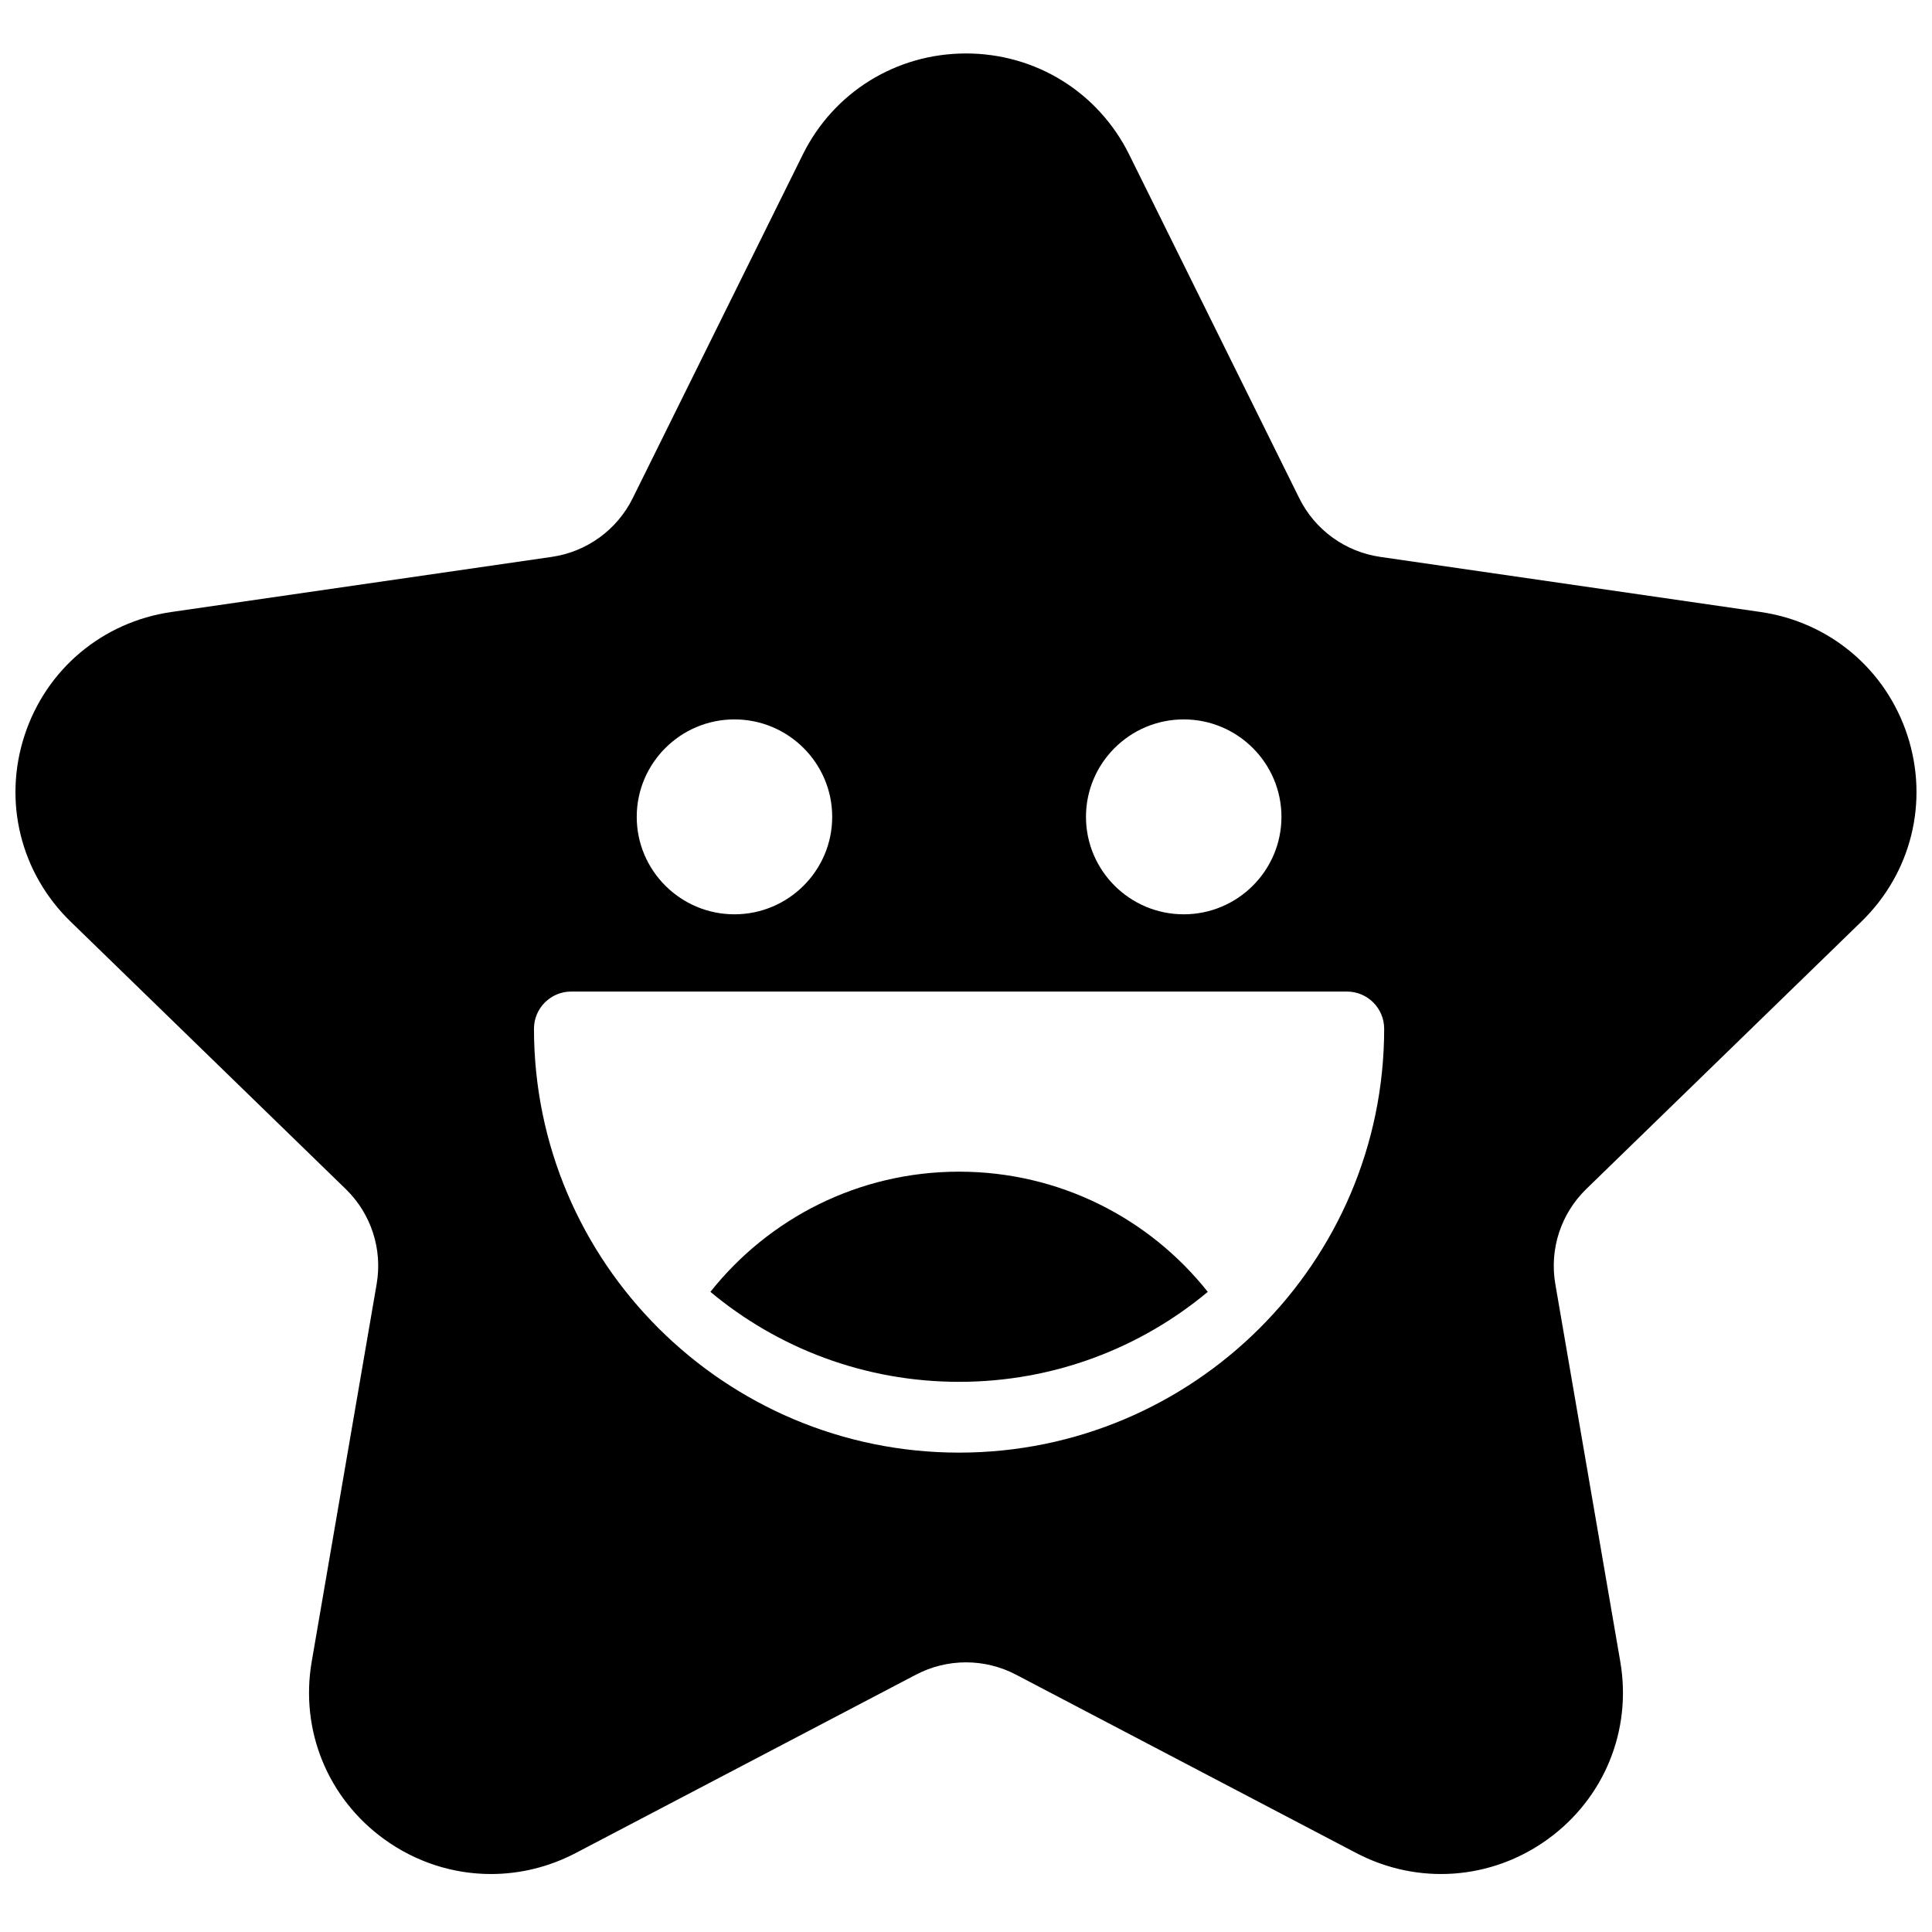 <?xml version="1.0" encoding="UTF-8"?>
<!-- Uploaded to: ICON Repo, www.iconrepo.com, Generator: ICON Repo Mixer Tools -->
<svg width="800px" height="800px" version="1.1" viewBox="144 144 512 512" xmlns="http://www.w3.org/2000/svg">
 <defs>
  <clipPath id="a">
   <path d="m148.09 158h503.81v483h-503.81z"/>
  </clipPath>
 </defs>
 <g clip-path="url(#a)">
  <path d="m398.17 528.96c-62.121 0-112.66-50.391-112.66-112.34 0-5.438 4.422-9.848 9.879-9.848h205.55c5.457 0 9.879 4.41 9.879 9.848 0 61.945-50.535 112.34-112.66 112.34zm-59.531-194.31c14.281 0 25.902 11.586 25.902 25.828 0 14.238-11.621 25.824-25.902 25.824-14.277 0-25.898-11.586-25.898-25.824 0-14.242 11.621-25.828 25.898-25.828zm119.06 0c14.277 0 25.898 11.586 25.898 25.828 0 14.238-11.621 25.824-25.898 25.824-14.285 0-25.902-11.586-25.902-25.824 0-14.242 11.617-25.828 25.902-25.828zm179.59 53.582c13.246-12.875 17.922-31.77 12.207-49.312-5.719-17.543-20.641-30.086-38.945-32.738l-100.78-14.602c-9.277-1.348-17.297-7.156-21.445-15.539l-45.07-91.062c-8.188-16.539-24.766-26.812-43.262-26.812 0 0 0.004 0 0 0-18.496 0-35.074 10.273-43.258 26.812l-45.07 91.062c-4.152 8.383-12.168 14.191-21.449 15.539l-100.78 14.602c-18.305 2.652-33.227 15.195-38.941 32.738-5.719 17.543-1.039 36.438 12.207 49.312l72.926 70.883c6.715 6.527 9.777 15.926 8.191 25.141l-17.215 100.09c-3.129 18.18 4.227 36.207 19.191 47.047 8.457 6.129 18.348 9.242 28.309 9.242 7.668 0 15.375-1.844 22.496-5.578l90.141-47.254c8.301-4.352 18.211-4.352 26.508 0l90.145 47.254c16.371 8.582 35.84 7.18 50.801-3.664 14.969-10.84 22.32-28.867 19.195-47.047l-17.219-100.09c-1.582-9.215 1.48-18.613 8.191-25.141zm-239.12 66.273c-26.727 0-50.516 12.457-65.902 31.852 17.84 14.883 40.82 23.844 65.902 23.844s48.059-8.961 65.902-23.844c-15.387-19.395-39.18-31.852-65.902-31.852" fill-rule="evenodd"/>
 </g>
</svg>